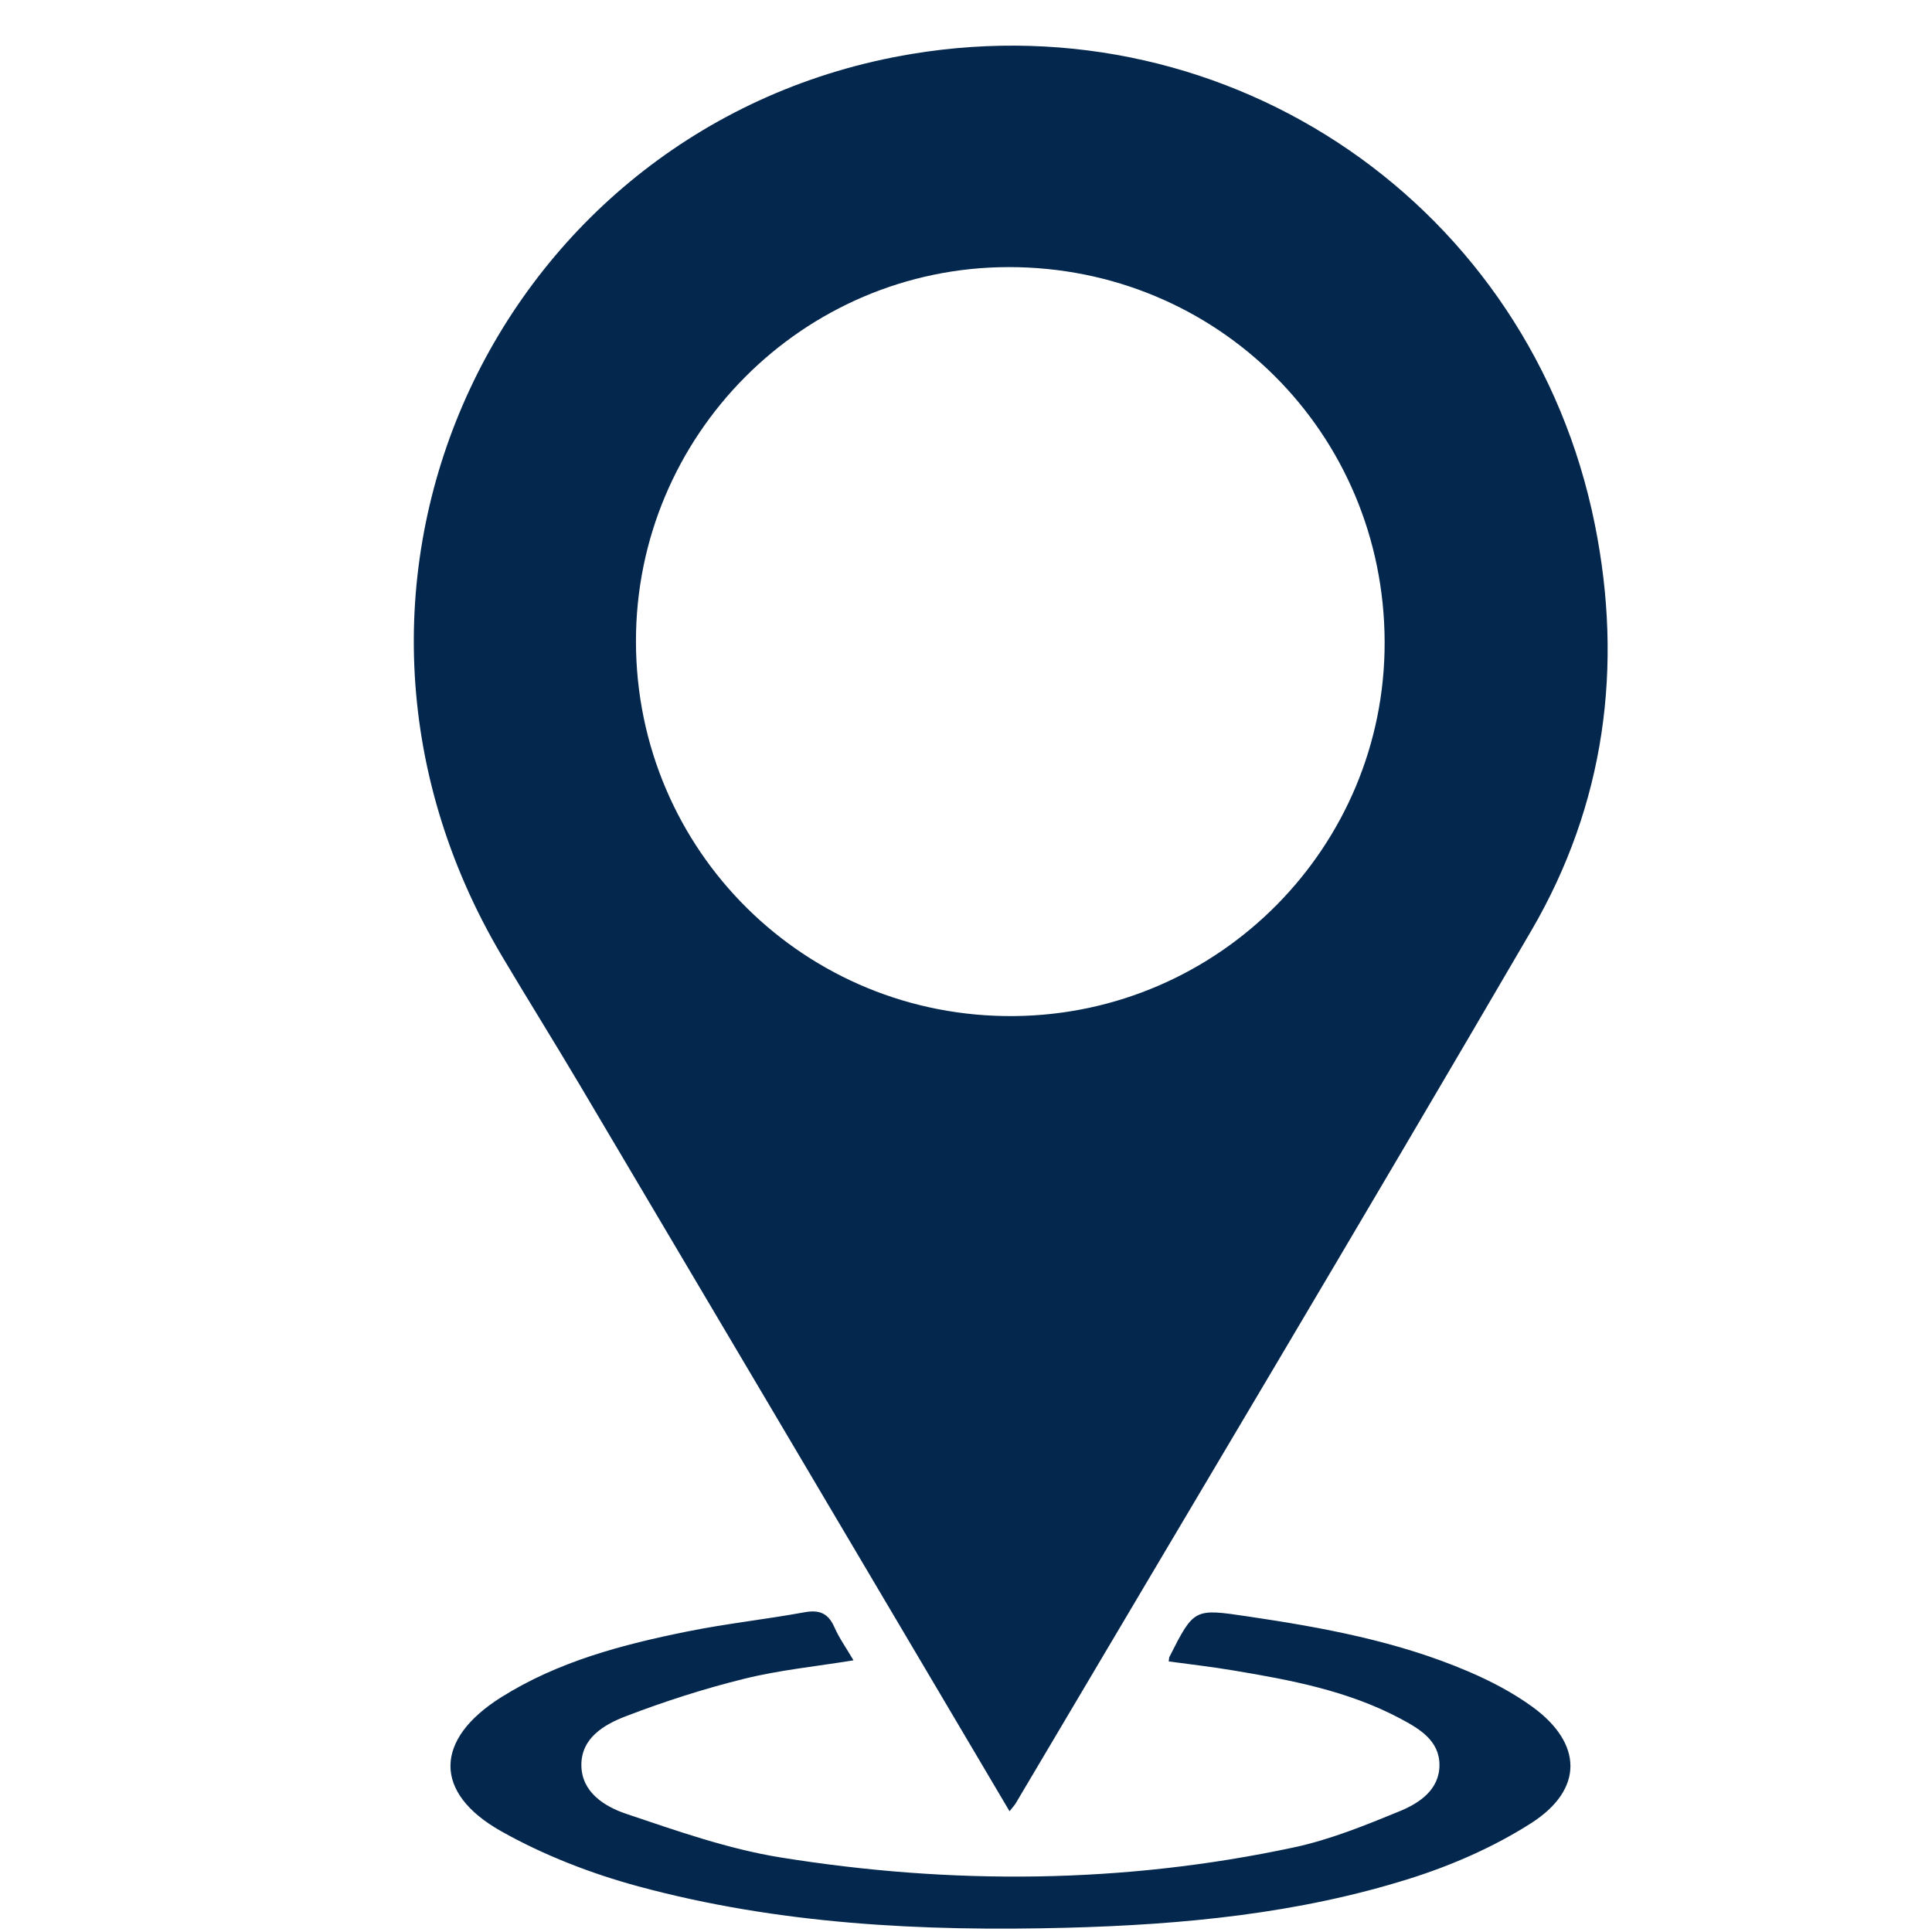 <?xml version="1.0" encoding="UTF-8"?> <svg xmlns="http://www.w3.org/2000/svg" xmlns:xlink="http://www.w3.org/1999/xlink" width="500" zoomAndPan="magnify" viewBox="0 0 375 375" height="500" preserveAspectRatio="xMidYMid meet" version="1.0"><path fill="#04274d" d="M 195.953 351.566 C 191.895 344.707 188.078 338.254 184.262 331.797 C 160.371 291.414 136.492 251.027 112.57 210.656 C 107.617 202.297 102.469 194.055 97.504 185.707 C 54.027 112.539 97.621 23.645 176.938 10.477 C 239.02 0.164 297.16 40.156 309.555 101.781 C 315.117 129.406 311.504 156.16 297.25 180.598 C 264.195 237.258 230.555 293.574 197.148 350.027 C 196.961 350.348 196.688 350.633 195.953 351.566 Z M 268.758 124.613 C 268.656 84.051 236.305 51.801 195.762 51.844 C 155.855 51.887 123.398 84.5 123.438 124.512 C 123.473 165.094 156.32 197.621 196.871 197.219 C 236.684 196.836 268.852 164.344 268.758 124.613 Z M 268.758 124.613 " fill-opacity="1" fill-rule="nonzero"></path><path fill="#04274d" d="M 226.844 322.48 C 226.93 321.879 226.914 321.742 226.969 321.633 C 231.773 312.152 231.762 312.199 242.215 313.75 C 256.77 315.902 271.215 318.562 284.836 324.363 C 289.223 326.227 293.57 328.488 297.422 331.281 C 307.223 338.398 307.422 347.34 297.191 353.875 C 289.969 358.492 281.801 362.062 273.598 364.645 C 251.996 371.449 229.582 373.582 207.035 374.176 C 178.988 374.914 151.074 373.504 123.867 366.133 C 114.688 363.645 105.531 360.09 97.258 355.43 C 84.004 347.961 84.312 337.586 97.27 329.445 C 108.352 322.48 120.812 319.207 133.461 316.66 C 140.965 315.141 148.613 314.32 156.148 312.941 C 159.066 312.41 160.77 313.137 161.965 315.859 C 162.891 317.969 164.27 319.887 165.664 322.27 C 158.363 323.457 151.301 324.156 144.473 325.844 C 136.691 327.766 129 330.238 121.516 333.105 C 117.32 334.707 112.805 337.312 112.844 342.625 C 112.883 347.91 117.387 350.664 121.602 352.082 C 131.41 355.383 141.32 358.887 151.477 360.523 C 184.742 365.883 218.066 365.645 251.109 358.586 C 258.152 357.082 264.98 354.305 271.676 351.555 C 275.492 349.988 279.391 347.398 279.398 342.602 C 279.41 337.809 275.438 335.508 271.746 333.547 C 261.609 328.168 250.477 326.074 239.309 324.219 C 235.211 323.527 231.082 323.062 226.844 322.48 Z M 226.844 322.48 " fill-opacity="1" fill-rule="nonzero"></path></svg> 